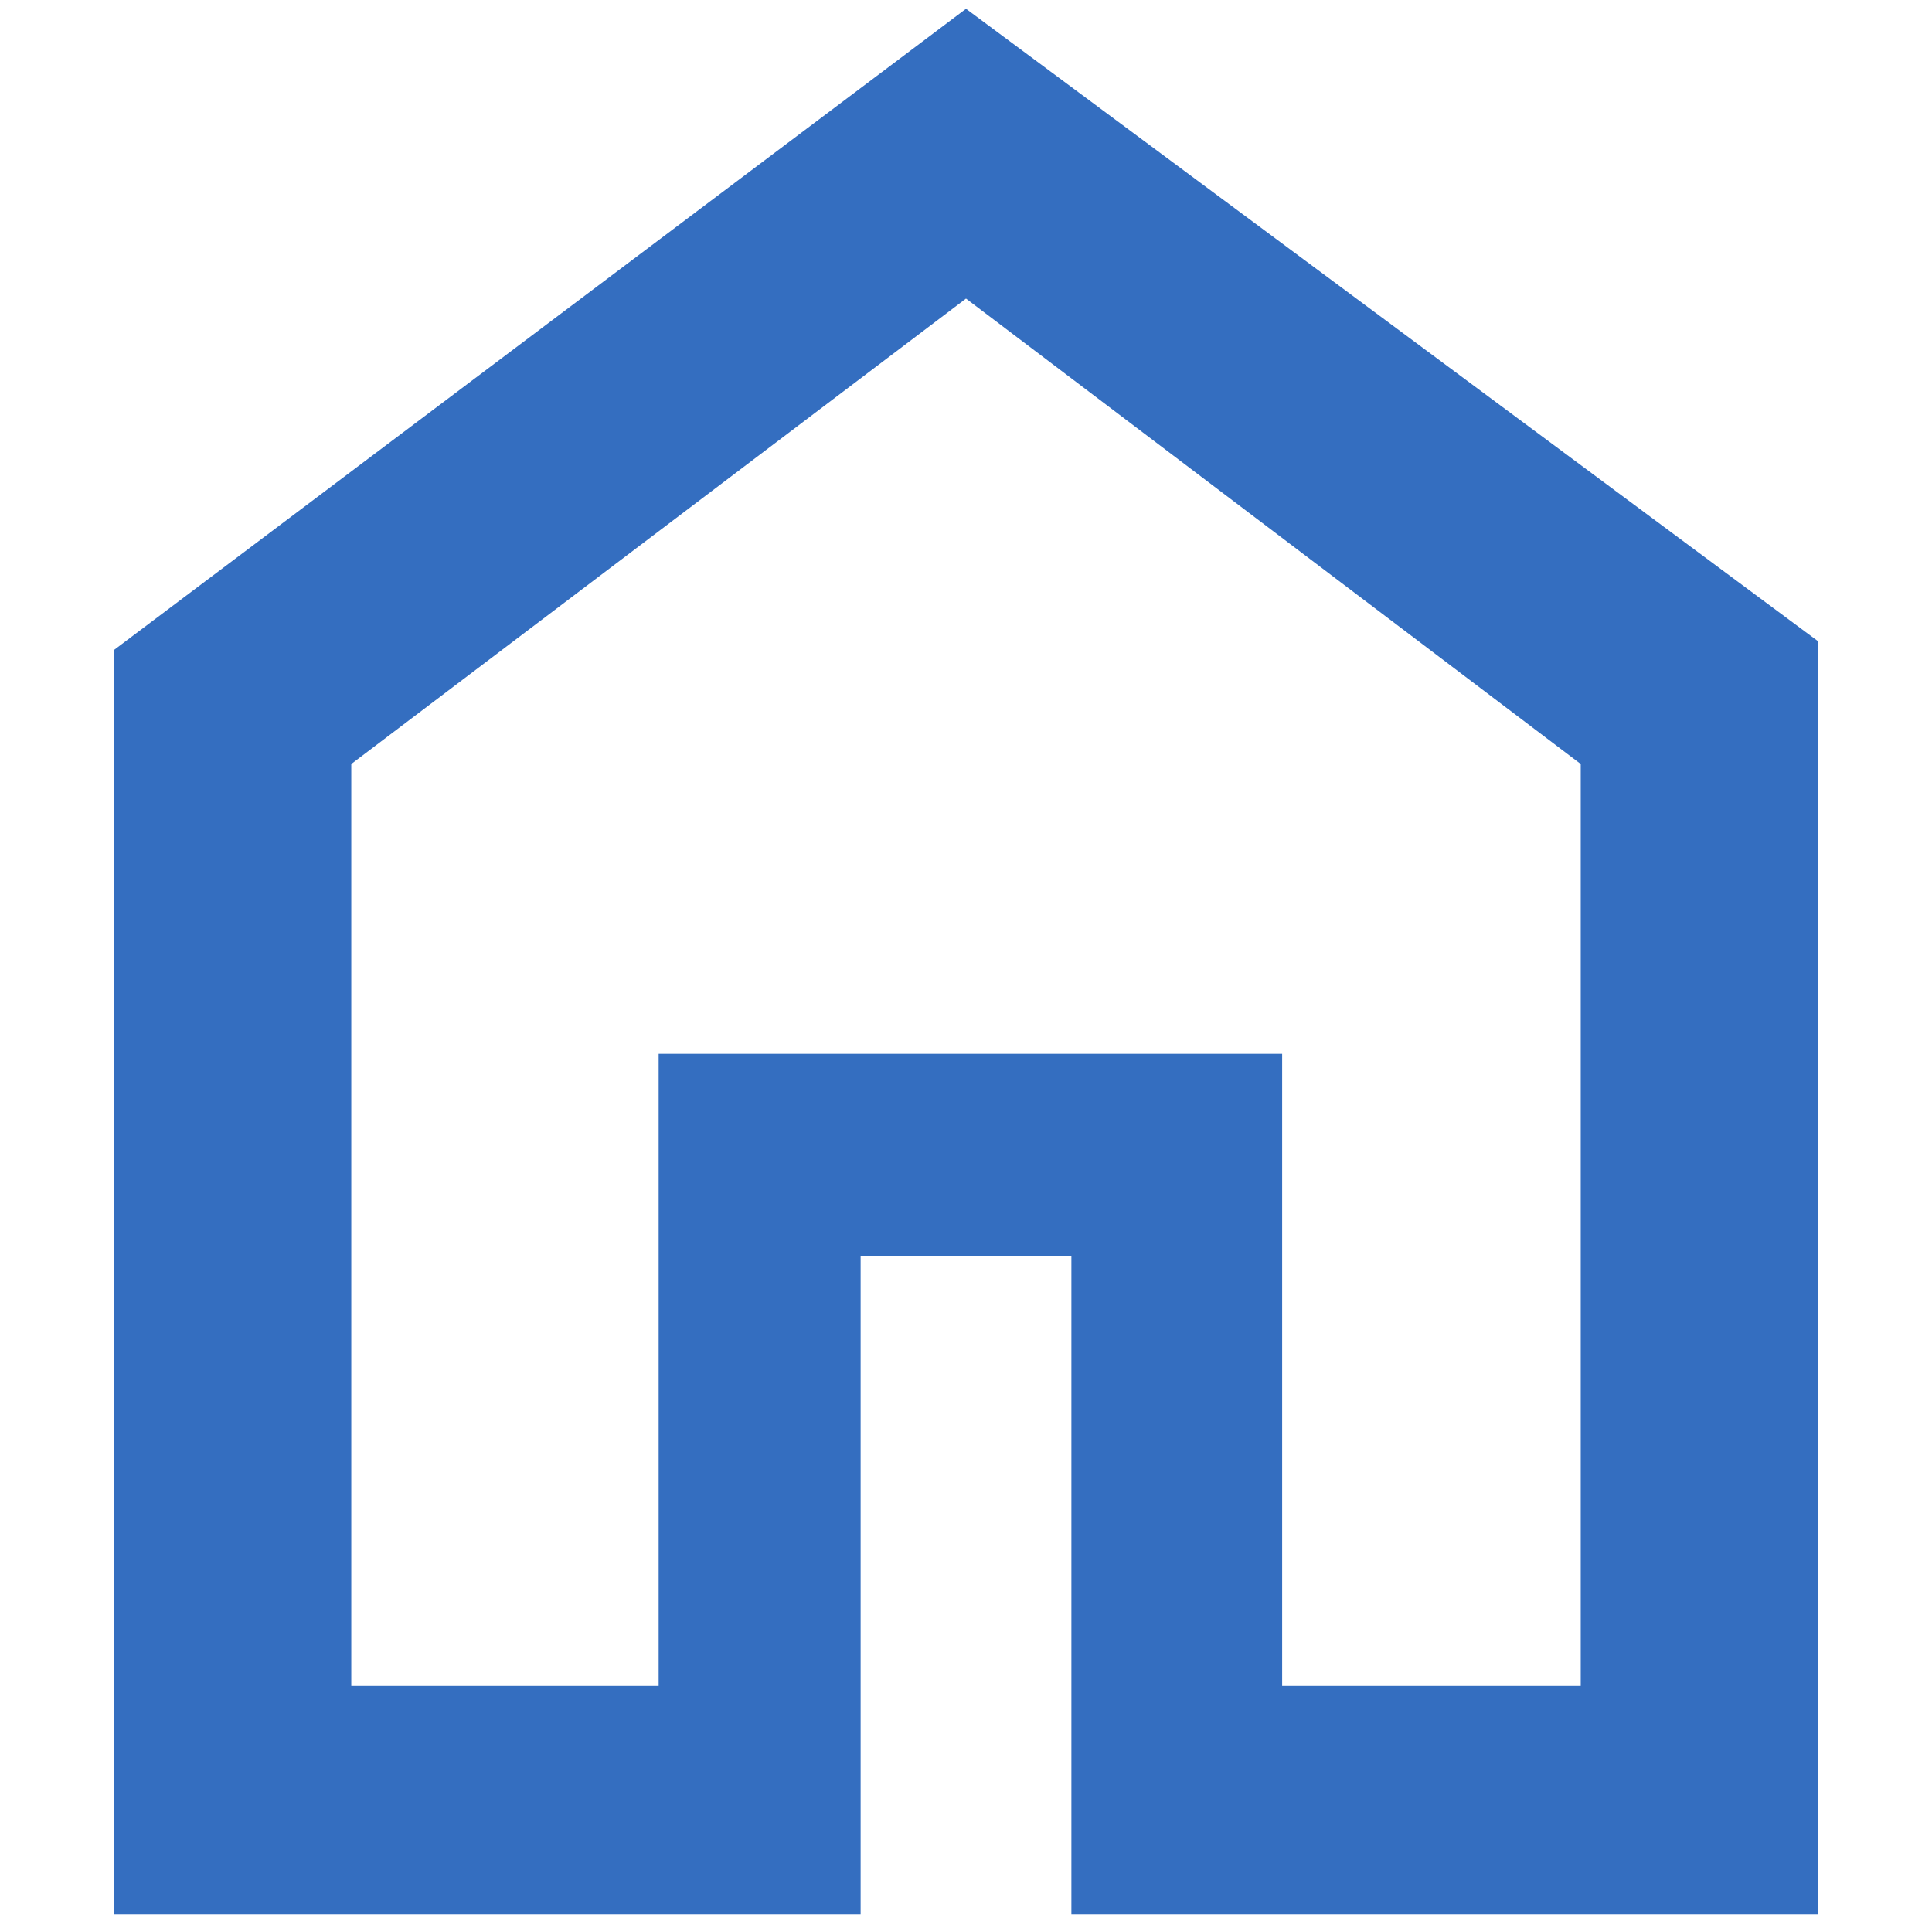 <?xml version="1.0" encoding="utf-8"?>
<!-- Generator: Adobe Illustrator 25.3.0, SVG Export Plug-In . SVG Version: 6.00 Build 0)  -->
<svg version="1.1" id="레이어_1" xmlns="http://www.w3.org/2000/svg" xmlns:xlink="http://www.w3.org/1999/xlink" x="0px"
	 y="0px" viewBox="0 0 22 22" style="enable-background:new 0 0 22 22;" xml:space="preserve">
<style type="text/css">
	.st0{fill:#346EC0;}
</style>
<path class="st0" d="M4,19.2h3.5V12h7.1v7.2H18V8.7l-7-5.3L4,8.7V19.2z M1.3,21.9V7.4L11,0.1l9.7,7.2v14.5h-8.5v-7.5H9.8v7.5H1.3
	V21.9z"/>
</svg>
